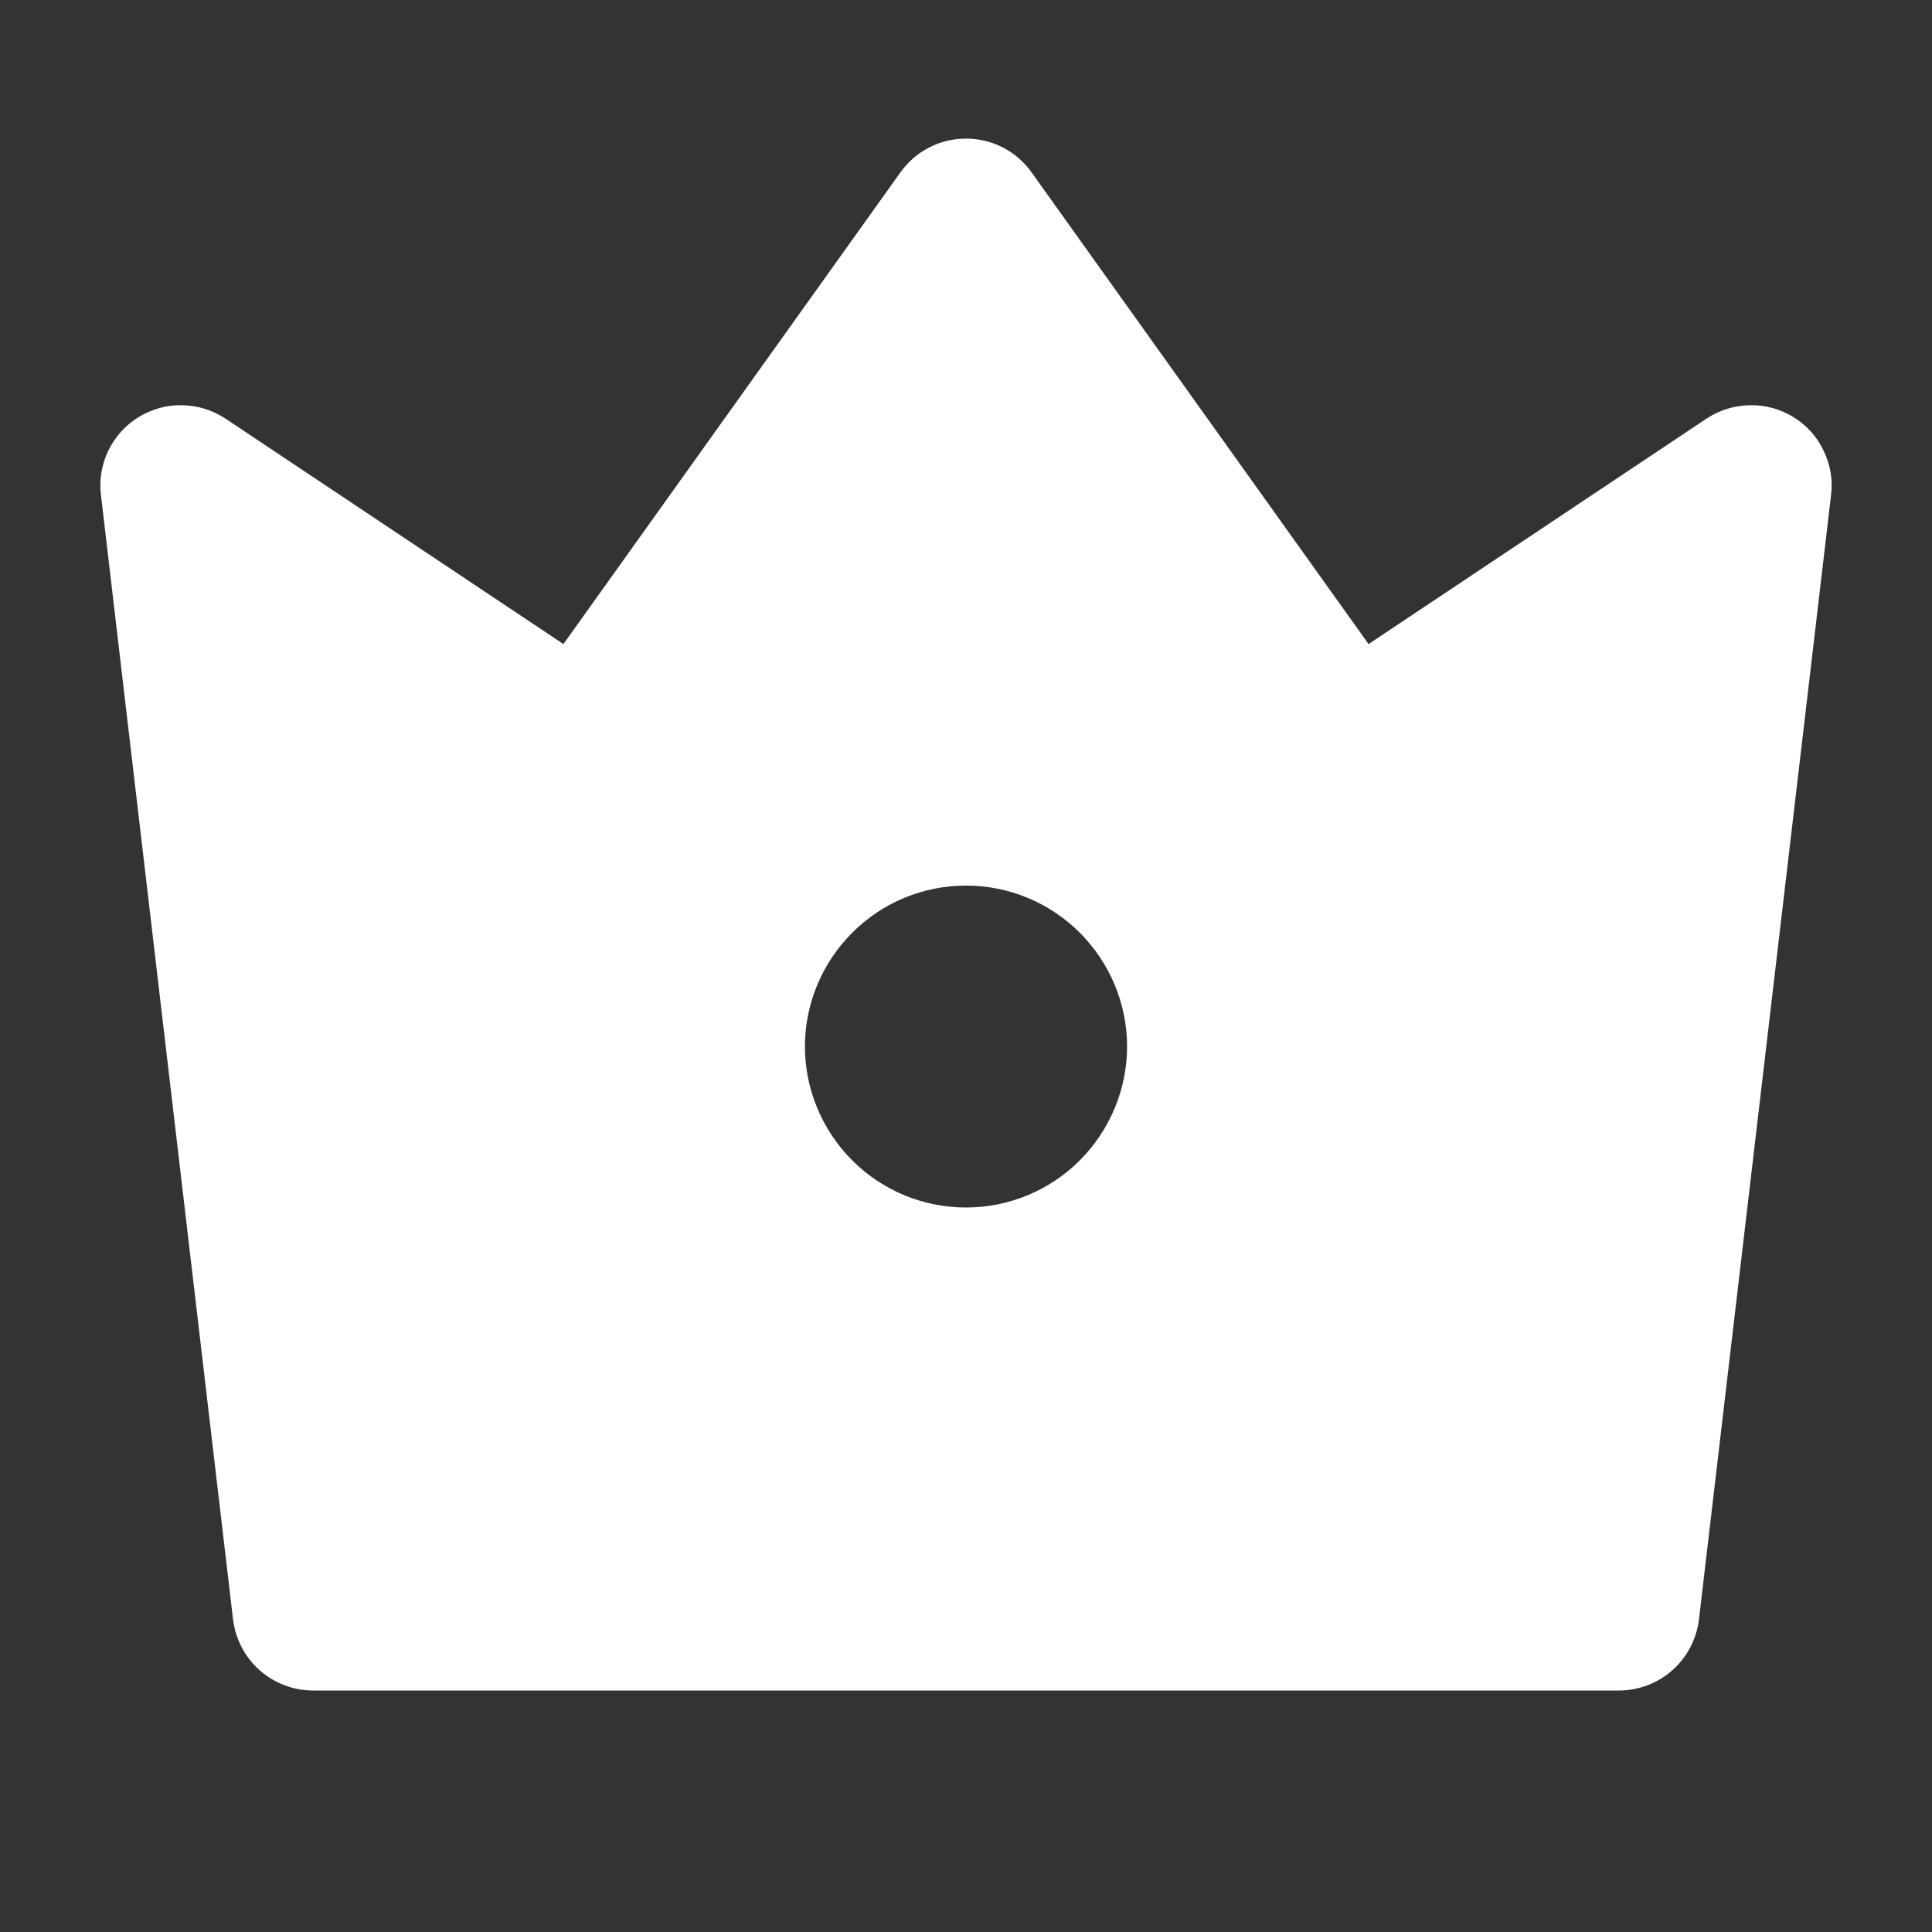 <svg width="8" height="8" viewBox="0 0 8 8" fill="none" xmlns="http://www.w3.org/2000/svg">
<rect x="0" y="0" width="8" height="8" fill="#333333" stroke="none"/>
<path d="M0.933 1.733L2.333 2.667L3.729 0.713C3.76 0.67 3.8 0.635 3.847 0.611C3.895 0.586 3.947 0.574 4 0.574C4.053 0.574 4.105 0.586 4.153 0.611C4.2 0.635 4.24 0.67 4.271 0.713L5.667 2.667L7.067 1.733C7.12 1.698 7.182 1.679 7.245 1.678C7.309 1.676 7.372 1.694 7.426 1.727C7.48 1.76 7.524 1.808 7.551 1.866C7.579 1.923 7.59 1.987 7.582 2.05L7.035 6.706C7.025 6.787 6.986 6.862 6.925 6.916C6.864 6.97 6.785 7 6.704 7L1.296 7C1.215 7 1.136 6.97 1.075 6.916C1.014 6.862 0.975 6.787 0.965 6.706L0.418 2.05C0.41 1.987 0.421 1.923 0.449 1.865C0.477 1.808 0.52 1.76 0.574 1.727C0.629 1.694 0.691 1.676 0.755 1.678C0.818 1.679 0.88 1.698 0.933 1.733ZM4 5C4.177 5 4.346 4.93 4.471 4.805C4.596 4.68 4.667 4.51 4.667 4.333C4.667 4.157 4.596 3.987 4.471 3.862C4.346 3.737 4.177 3.667 4 3.667C3.823 3.667 3.654 3.737 3.529 3.862C3.404 3.987 3.333 4.157 3.333 4.333C3.333 4.51 3.404 4.68 3.529 4.805C3.654 4.93 3.823 5 4 5Z" fill="white"/>
</svg>

